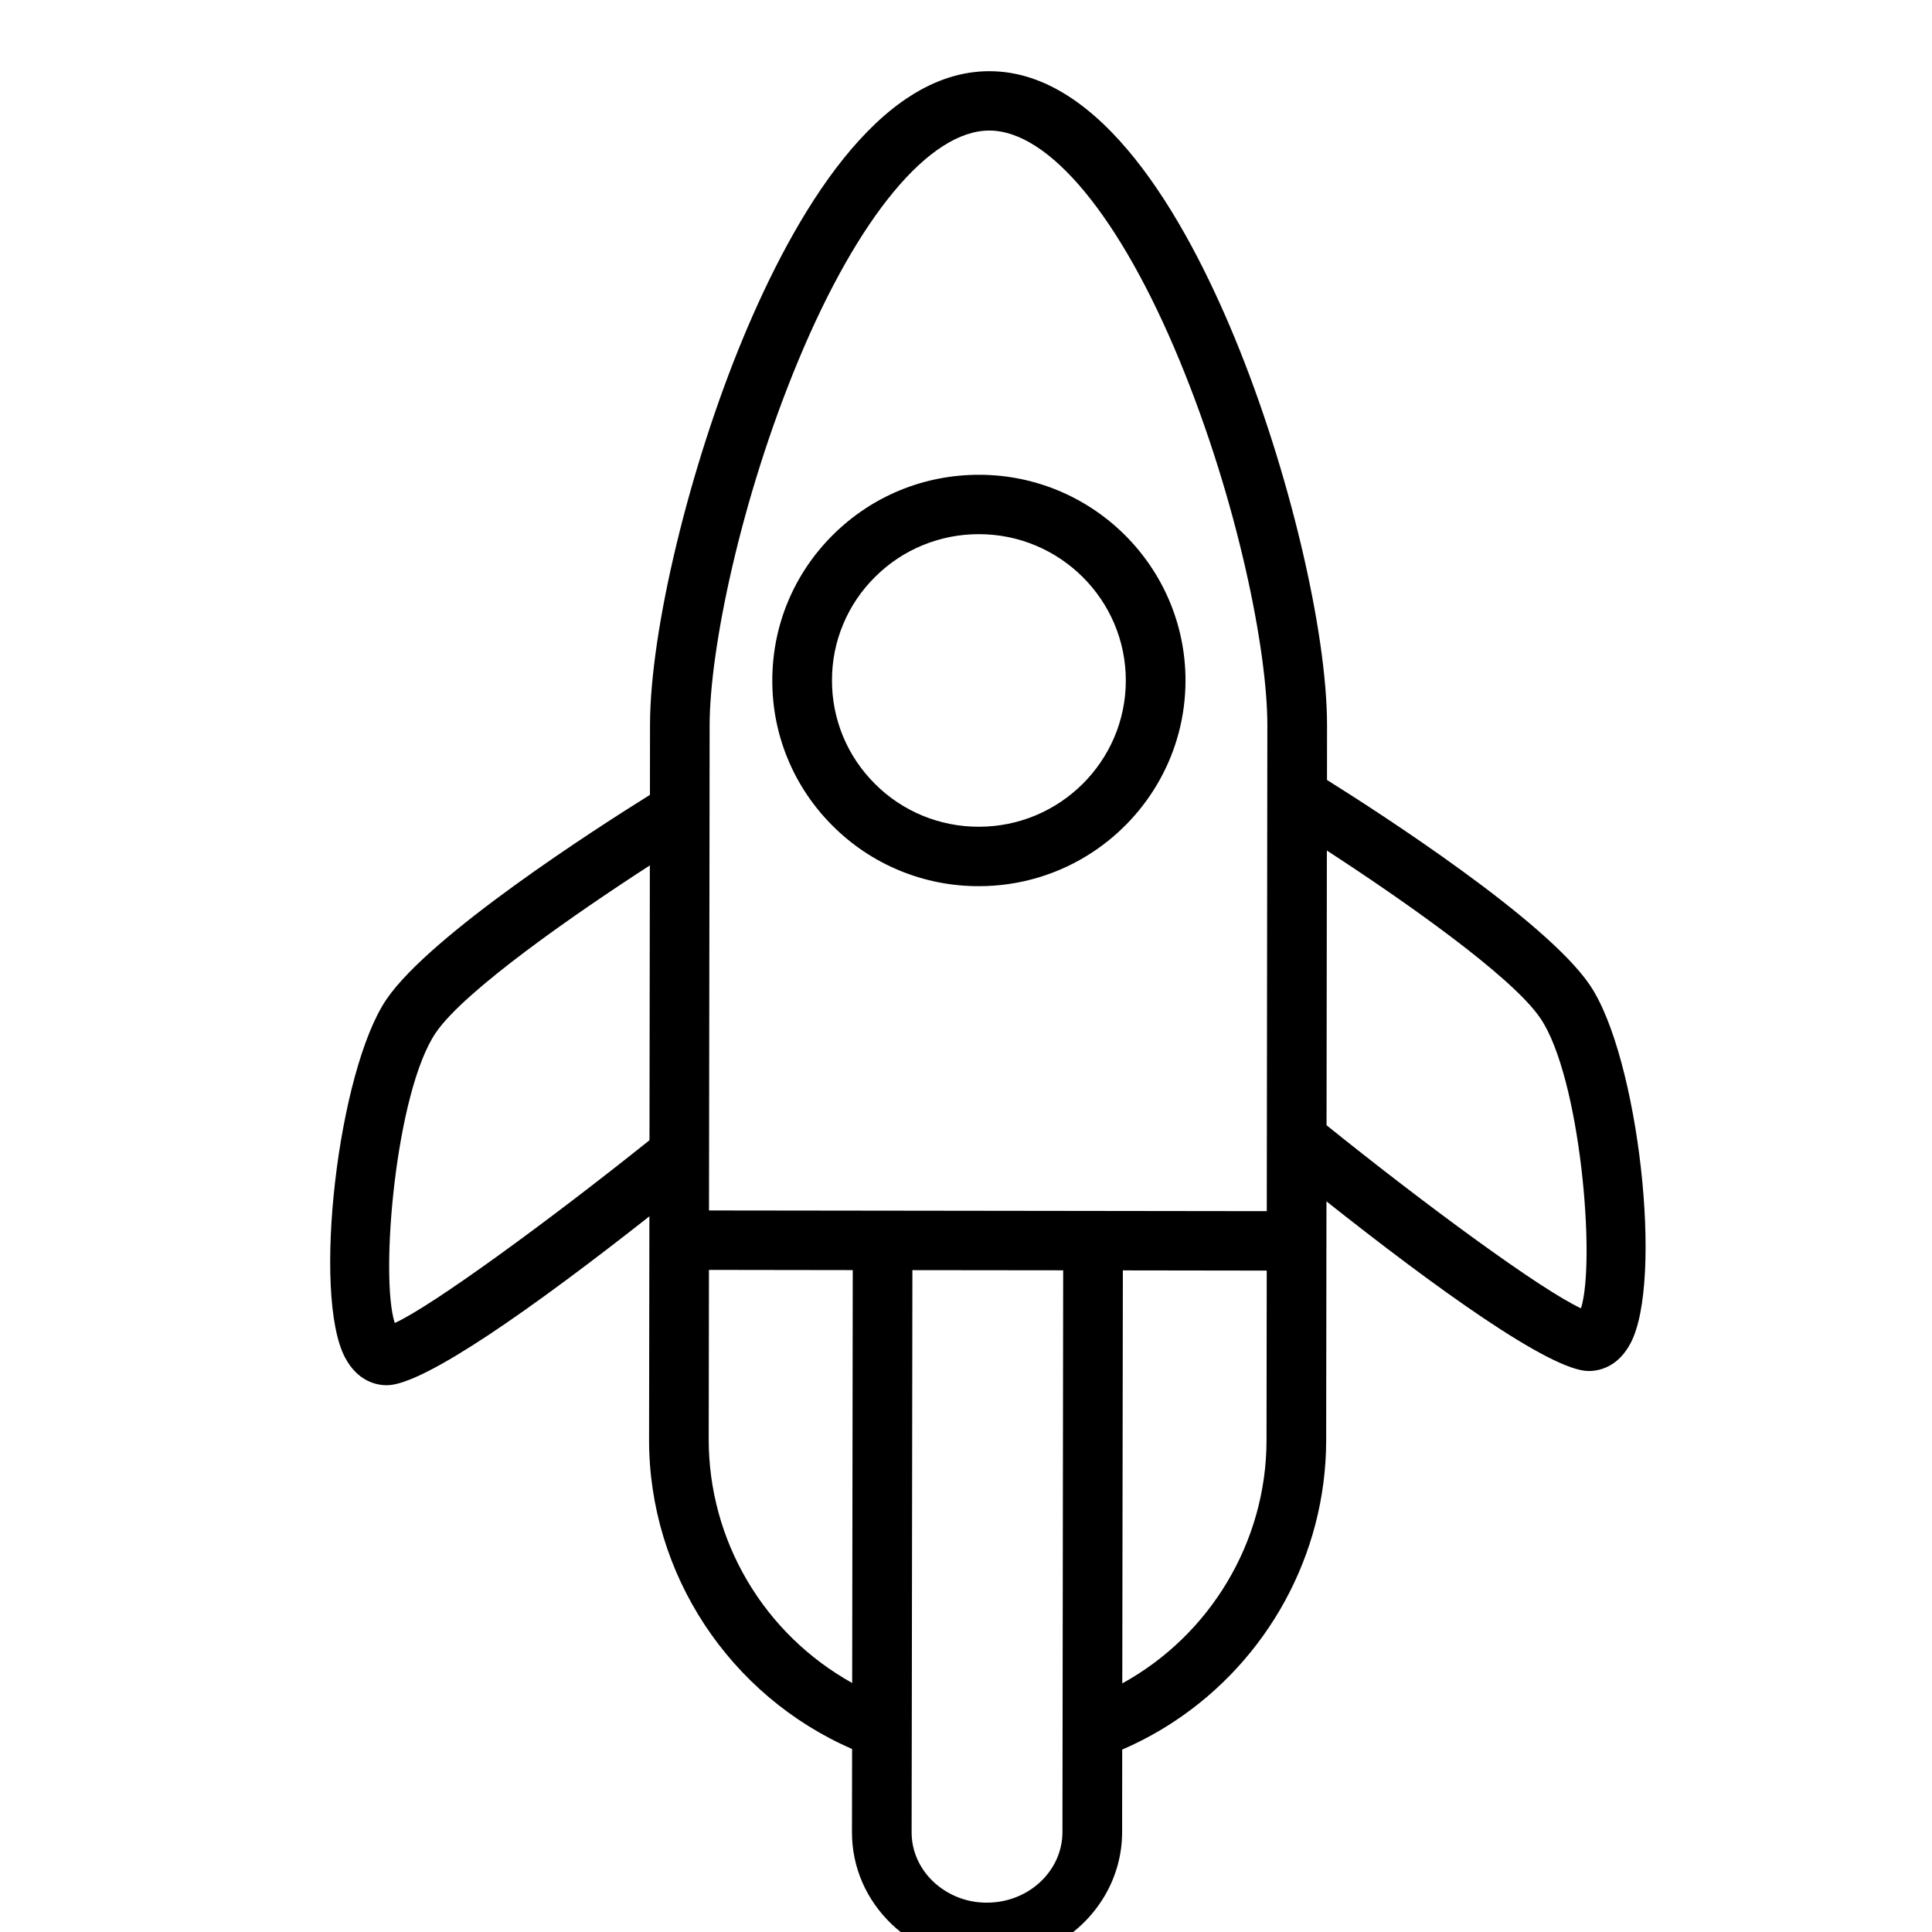 <?xml version="1.0" encoding="UTF-8"?> <svg xmlns="http://www.w3.org/2000/svg" viewBox="0 0 47.00 47.00" data-guides="{&quot;vertical&quot;:[],&quot;horizontal&quot;:[]}"><defs></defs><path fill="rgb(0, 0, 0)" stroke="none" fill-opacity="1" stroke-width="1" stroke-opacity="1" fill-rule="evenodd" id="tSvg18911915448" title="Path 12" d="M24.071 1.732C26.791 1.734 28.819 5.268 30.042 8.232C31.345 11.389 32.287 15.352 32.283 17.655C32.283 18.095 32.282 18.535 32.282 18.974C33.567 19.779 37.61 22.386 38.676 23.963C39.857 25.702 40.476 31.163 39.664 32.682C39.536 32.921 39.385 33.076 39.233 33.177C39.012 33.323 38.792 33.353 38.646 33.353C37.709 33.351 34.866 31.283 32.269 29.226C32.267 31.166 32.264 33.106 32.262 35.045C32.257 37.825 30.831 40.379 28.573 41.873C28.174 42.138 27.748 42.368 27.3 42.562C27.299 43.233 27.299 43.905 27.298 44.576C27.295 45.653 26.729 46.606 25.868 47.176C25.316 47.54 24.669 47.733 24.007 47.731C23.147 47.735 22.319 47.407 21.697 46.815C21.069 46.216 20.724 45.418 20.726 44.569C20.727 43.896 20.728 43.222 20.729 42.548C17.754 41.254 15.788 38.295 15.79 35.025C15.792 33.407 15.795 31.789 15.797 30.171C15.797 30.17 15.797 30.169 15.797 30.169C15.797 30.168 15.797 30.168 15.797 30.167C15.797 29.975 15.797 29.782 15.798 29.59C14.458 30.645 13.053 31.703 11.878 32.481C10.77 33.214 9.866 33.699 9.412 33.699C9.165 33.699 8.706 33.611 8.395 33.027C7.588 31.507 8.218 26.048 9.403 24.309C10.476 22.735 14.524 20.139 15.811 19.337C15.812 18.768 15.813 18.2 15.813 17.631C15.817 15.327 16.771 11.367 18.081 8.215C19.313 5.254 21.351 1.727 24.071 1.732ZM24.069 3.176C22.617 3.174 20.879 5.264 19.422 8.768C18.009 12.165 17.268 15.799 17.263 17.633C17.262 18.345 17.262 19.057 17.261 19.77C17.256 22.995 17.252 26.221 17.248 29.447C18.65 29.449 20.052 29.451 21.455 29.452C21.457 29.452 21.46 29.452 21.463 29.451C21.466 29.451 21.469 29.451 21.472 29.451C21.475 29.451 21.478 29.451 21.481 29.451C21.483 29.452 21.486 29.452 21.488 29.452C24.598 29.456 27.707 29.46 30.817 29.464C30.822 25.527 30.826 21.59 30.831 17.652C30.835 15.819 30.104 12.183 28.7 8.781C27.253 5.273 25.522 3.178 24.069 3.176ZM10.603 25.121C9.625 26.558 9.237 31.048 9.603 32.185C10.516 31.771 13.365 29.688 15.8 27.739C15.803 25.51 15.806 23.282 15.809 21.053C14.016 22.212 11.308 24.089 10.603 25.121ZM17.247 30.893C17.245 32.271 17.243 33.648 17.241 35.026C17.242 36.232 17.566 37.416 18.18 38.456C18.793 39.496 19.674 40.354 20.731 40.942C20.735 37.594 20.74 34.246 20.745 30.898C19.579 30.896 18.413 30.895 17.247 30.893ZM24.008 46.286C25.019 46.287 25.844 45.518 25.846 44.573C25.852 40.017 25.858 35.46 25.864 30.903C24.642 30.902 23.419 30.9 22.196 30.899C22.191 34.606 22.186 38.313 22.181 42.021C22.181 42.028 22.181 42.036 22.181 42.043C22.18 42.886 22.178 43.728 22.177 44.571C22.176 45.022 22.362 45.448 22.7 45.771C23.053 46.105 23.521 46.289 24.008 46.286ZM27.302 40.952C29.432 39.78 30.807 37.52 30.811 35.043C30.812 33.665 30.814 32.287 30.816 30.91C29.649 30.908 28.482 30.907 27.316 30.905C27.311 34.254 27.307 37.603 27.302 40.952ZM38.461 31.827C38.825 30.673 38.446 26.206 37.473 24.771C36.774 23.737 34.069 21.854 32.279 20.691C32.276 22.919 32.274 25.146 32.271 27.374C34.675 29.31 37.486 31.378 38.461 31.827ZM26.588 20.725C25.764 21.271 24.797 21.56 23.808 21.558C23.147 21.559 22.494 21.43 21.884 21.178C21.274 20.926 20.721 20.556 20.256 20.09C19.788 19.625 19.417 19.073 19.165 18.464C18.913 17.856 18.785 17.204 18.788 16.546C18.79 15.21 19.314 13.955 20.264 13.011C21.215 12.067 22.478 11.549 23.82 11.55C26.59 11.552 28.842 13.799 28.84 16.559C28.84 16.56 28.84 16.56 28.84 16.56C28.837 18.297 27.941 19.829 26.588 20.725ZM20.512 15.186C20.331 15.617 20.239 16.08 20.24 16.547C20.238 17.015 20.329 17.479 20.508 17.912C20.687 18.344 20.951 18.737 21.284 19.068C21.614 19.4 22.008 19.663 22.441 19.842C22.875 20.021 23.34 20.113 23.809 20.112C25.779 20.115 27.386 18.52 27.388 16.558C27.39 14.595 25.788 12.996 23.819 12.995C23.349 12.993 22.884 13.084 22.45 13.262C22.015 13.44 21.621 13.703 21.289 14.034C20.956 14.363 20.692 14.754 20.512 15.186Z" style=""></path></svg> 